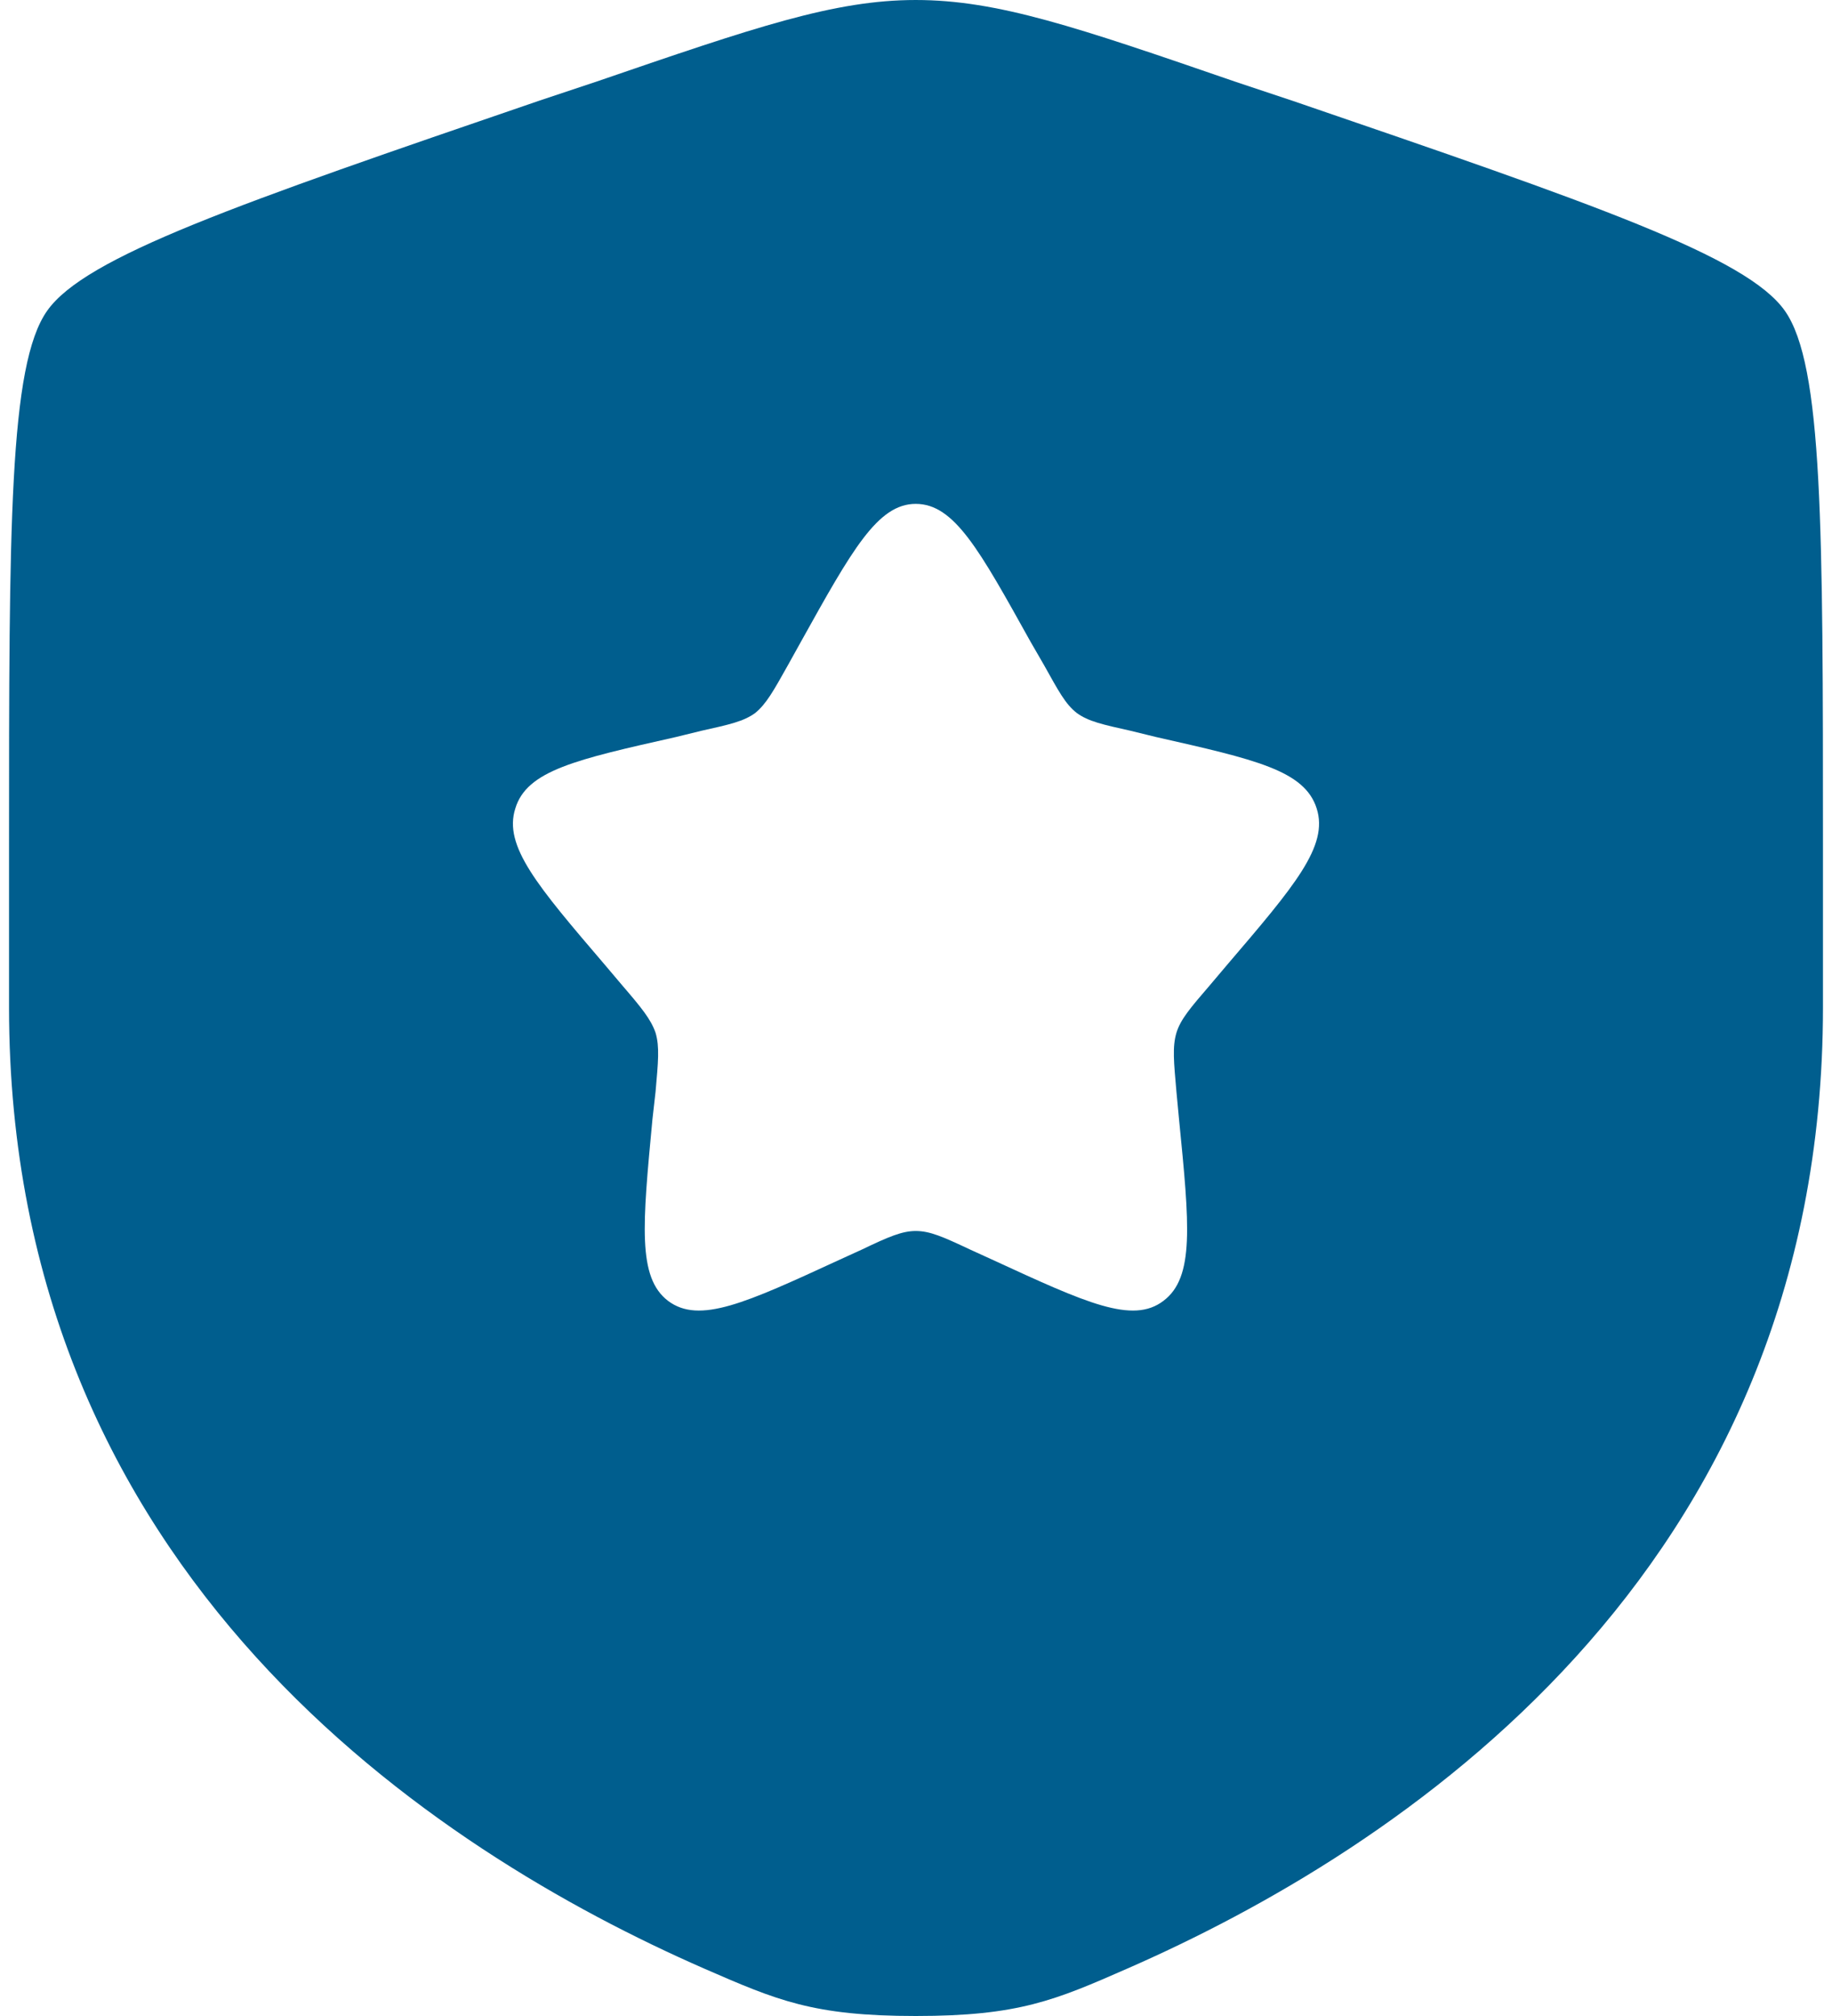 <?xml version="1.0" encoding="UTF-8"?>
<!DOCTYPE svg PUBLIC "-//W3C//DTD SVG 1.1//EN" "http://www.w3.org/Graphics/SVG/1.1/DTD/svg11.dtd">
<!-- Creator: CorelDRAW 2018 (64 Bit) -->
<svg xmlns="http://www.w3.org/2000/svg" xml:space="preserve" width="30px" height="33px" version="1.1" style="shape-rendering:geometricPrecision; text-rendering:geometricPrecision; image-rendering:optimizeQuality; fill-rule:evenodd; clip-rule:evenodd"
viewBox="0 0 34.79 38.65"
 xmlns:xlink="http://www.w3.org/1999/xlink">
 <defs>
  <style type="text/css">
   <![CDATA[
    .fil0 {fill:#005E8E}
   ]]>
  </style>
 </defs>
 <g id="Capa_x0020_1">
  <path class="fil0" d="M0.73 5.96c-0.73,1.04 -0.73,4.13 -0.73,10.31l0 3.04c0,10.9 8.19,16.18 13.33,18.43 1.4,0.61 2.09,0.91 4.06,0.91 1.97,0 2.67,-0.3 4.06,-0.91 5.14,-2.25 13.34,-7.53 13.34,-18.43l0 -3.04c0,-6.18 0,-9.27 -0.73,-10.31 -0.73,-1.04 -3.64,-2.04 -9.45,-4.03l-1.11 -0.37c-3.02,-1.04 -4.54,-1.56 -6.11,-1.56 -1.56,0 -3.08,0.52 -6.11,1.56l-1.11 0.37c-5.81,1.99 -8.71,2.99 -9.44,4.03zm14.46 6.34l-0.25 0.45c-0.28,0.5 -0.42,0.75 -0.63,0.92 -0.22,0.16 -0.49,0.22 -1.03,0.34l-0.49 0.12c-1.91,0.43 -2.86,0.64 -3.08,1.37 -0.23,0.72 0.42,1.48 1.72,3l0.33 0.39c0.37,0.43 0.55,0.65 0.64,0.91 0.08,0.27 0.05,0.56 0,1.13l-0.06 0.53c-0.19,2.02 -0.29,3.03 0.3,3.48 0.6,0.45 1.49,0.04 3.27,-0.78l0.46 -0.21c0.5,-0.24 0.76,-0.35 1.02,-0.35 0.27,0 0.52,0.11 1.03,0.35l0.46 0.21c1.78,0.82 2.67,1.23 3.26,0.78 0.6,-0.45 0.5,-1.46 0.3,-3.48l-0.05 -0.53c-0.05,-0.57 -0.08,-0.86 0,-1.13 0.08,-0.26 0.27,-0.48 0.64,-0.91l0.33 -0.39c1.3,-1.52 1.95,-2.28 1.72,-3 -0.23,-0.73 -1.18,-0.94 -3.08,-1.37l-0.49 -0.12c-0.54,-0.12 -0.81,-0.18 -1.03,-0.34 -0.22,-0.17 -0.35,-0.42 -0.63,-0.92l-0.26 -0.45c-0.98,-1.76 -1.46,-2.64 -2.2,-2.64 -0.73,0 -1.22,0.88 -2.2,2.64z"/>
 </g>
</svg>
